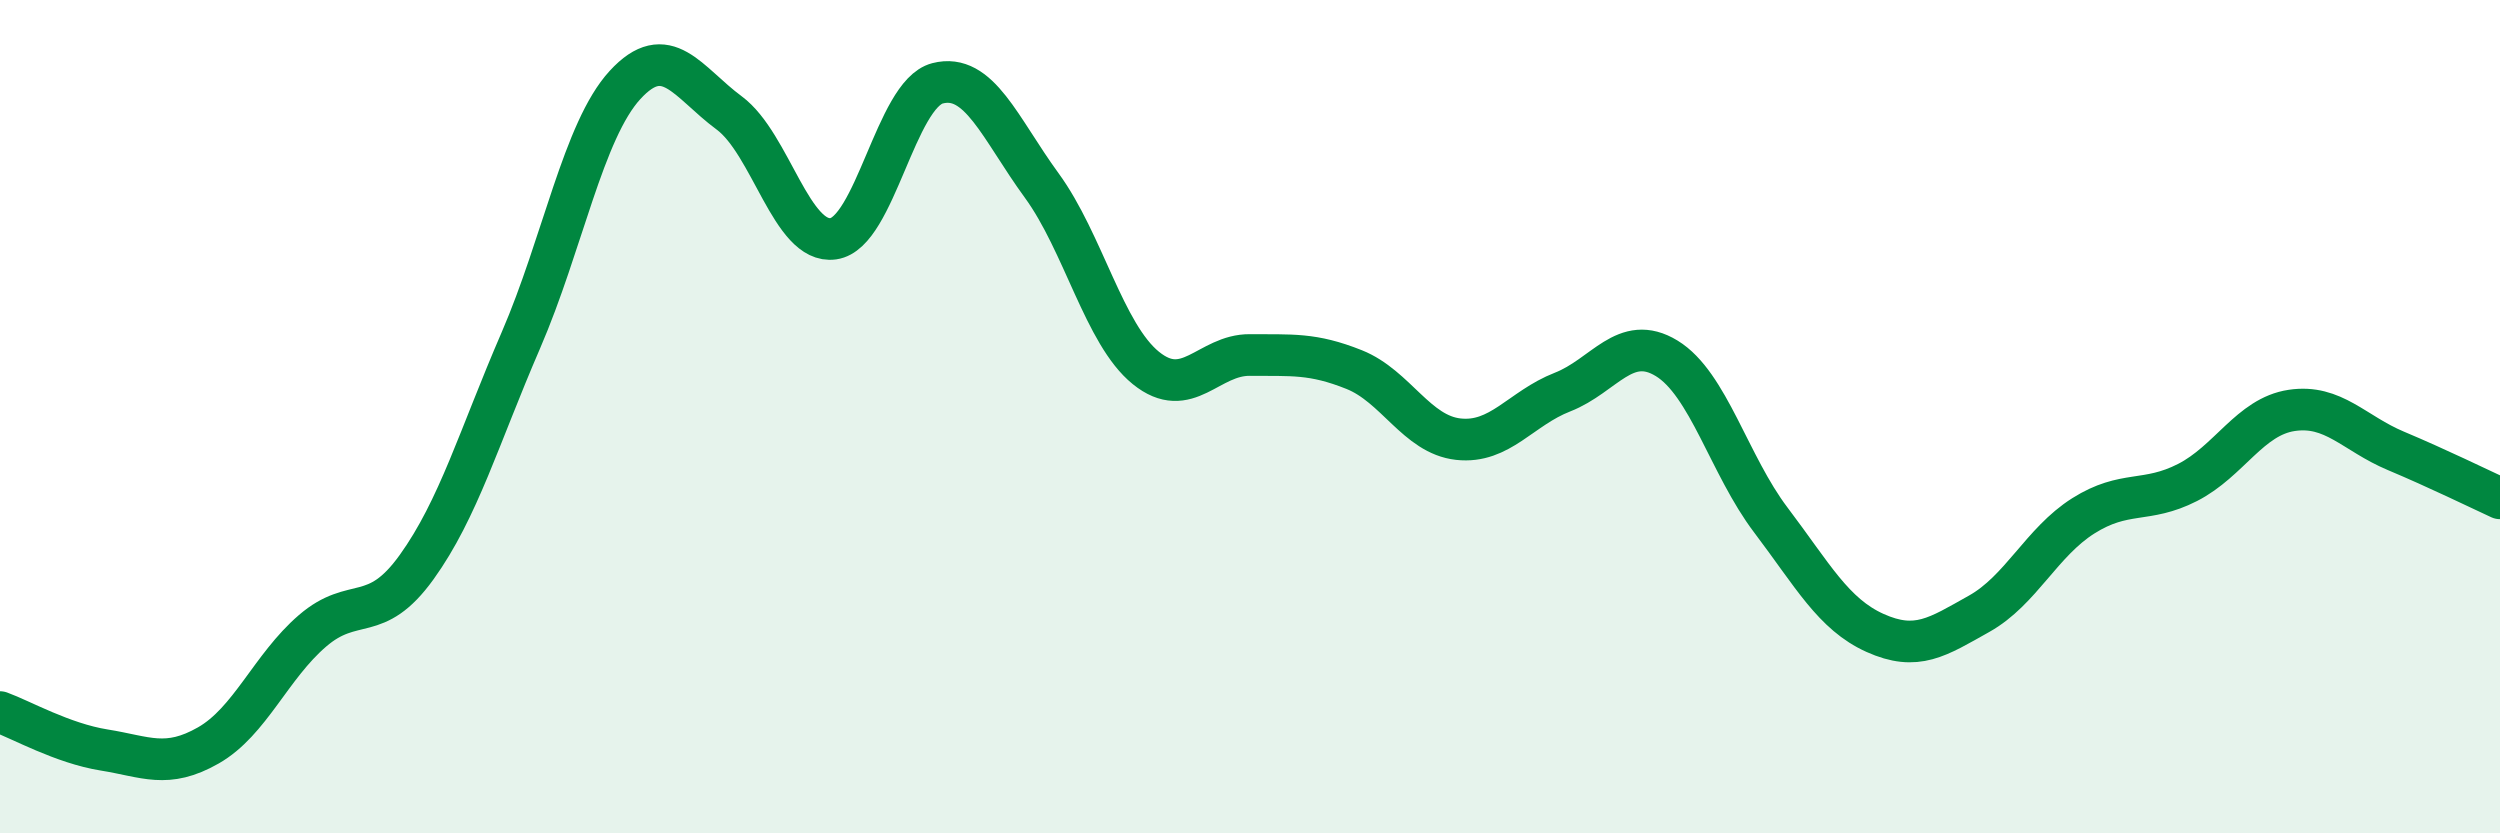 
    <svg width="60" height="20" viewBox="0 0 60 20" xmlns="http://www.w3.org/2000/svg">
      <path
        d="M 0,17.09 C 0.5,17.27 1.5,17.84 2.5,18 C 3.5,18.16 4,18.46 5,17.89 C 6,17.32 6.5,16 7.5,15.14 C 8.5,14.28 9,15 10,13.61 C 11,12.22 11.5,10.48 12.5,8.17 C 13.5,5.86 14,3.13 15,2.04 C 16,0.95 16.5,1.97 17.5,2.71 C 18.5,3.45 19,5.87 20,5.73 C 21,5.59 21.5,2.26 22.5,2 C 23.5,1.74 24,3.08 25,4.45 C 26,5.82 26.5,8.02 27.5,8.83 C 28.5,9.64 29,8.51 30,8.52 C 31,8.53 31.5,8.47 32.5,8.87 C 33.5,9.27 34,10.43 35,10.54 C 36,10.65 36.5,9.8 37.5,9.41 C 38.5,9.02 39,7.99 40,8.6 C 41,9.21 41.5,11.16 42.5,12.48 C 43.5,13.8 44,14.74 45,15.19 C 46,15.64 46.5,15.29 47.5,14.73 C 48.5,14.17 49,13.01 50,12.38 C 51,11.75 51.5,12.09 52.5,11.58 C 53.5,11.07 54,10 55,9.85 C 56,9.7 56.5,10.4 57.5,10.82 C 58.5,11.24 59.5,11.73 60,11.96L60 20L0 20Z"
        fill="#008740"
        opacity="0.1"
        stroke-linecap="round"
        stroke-linejoin="round"
      />
      <path
        d="M 0,17.09 C 0.5,17.27 1.5,17.84 2.5,18 C 3.5,18.16 4,18.46 5,17.89 C 6,17.32 6.5,16 7.5,15.14 C 8.5,14.28 9,15 10,13.61 C 11,12.22 11.5,10.48 12.5,8.17 C 13.5,5.86 14,3.13 15,2.04 C 16,0.95 16.5,1.97 17.5,2.71 C 18.5,3.45 19,5.87 20,5.73 C 21,5.59 21.5,2.26 22.5,2 C 23.5,1.74 24,3.08 25,4.45 C 26,5.82 26.5,8.02 27.5,8.83 C 28.5,9.64 29,8.51 30,8.52 C 31,8.53 31.5,8.47 32.5,8.87 C 33.5,9.27 34,10.43 35,10.54 C 36,10.65 36.5,9.8 37.5,9.41 C 38.5,9.02 39,7.99 40,8.6 C 41,9.21 41.5,11.16 42.5,12.48 C 43.5,13.8 44,14.74 45,15.19 C 46,15.64 46.5,15.29 47.5,14.73 C 48.5,14.17 49,13.01 50,12.38 C 51,11.75 51.5,12.09 52.5,11.58 C 53.5,11.07 54,10 55,9.85 C 56,9.7 56.5,10.4 57.5,10.82 C 58.5,11.24 59.5,11.73 60,11.96"
        stroke="#008740"
        stroke-width="1"
        fill="none"
        stroke-linecap="round"
        stroke-linejoin="round"
      />
    </svg>
  